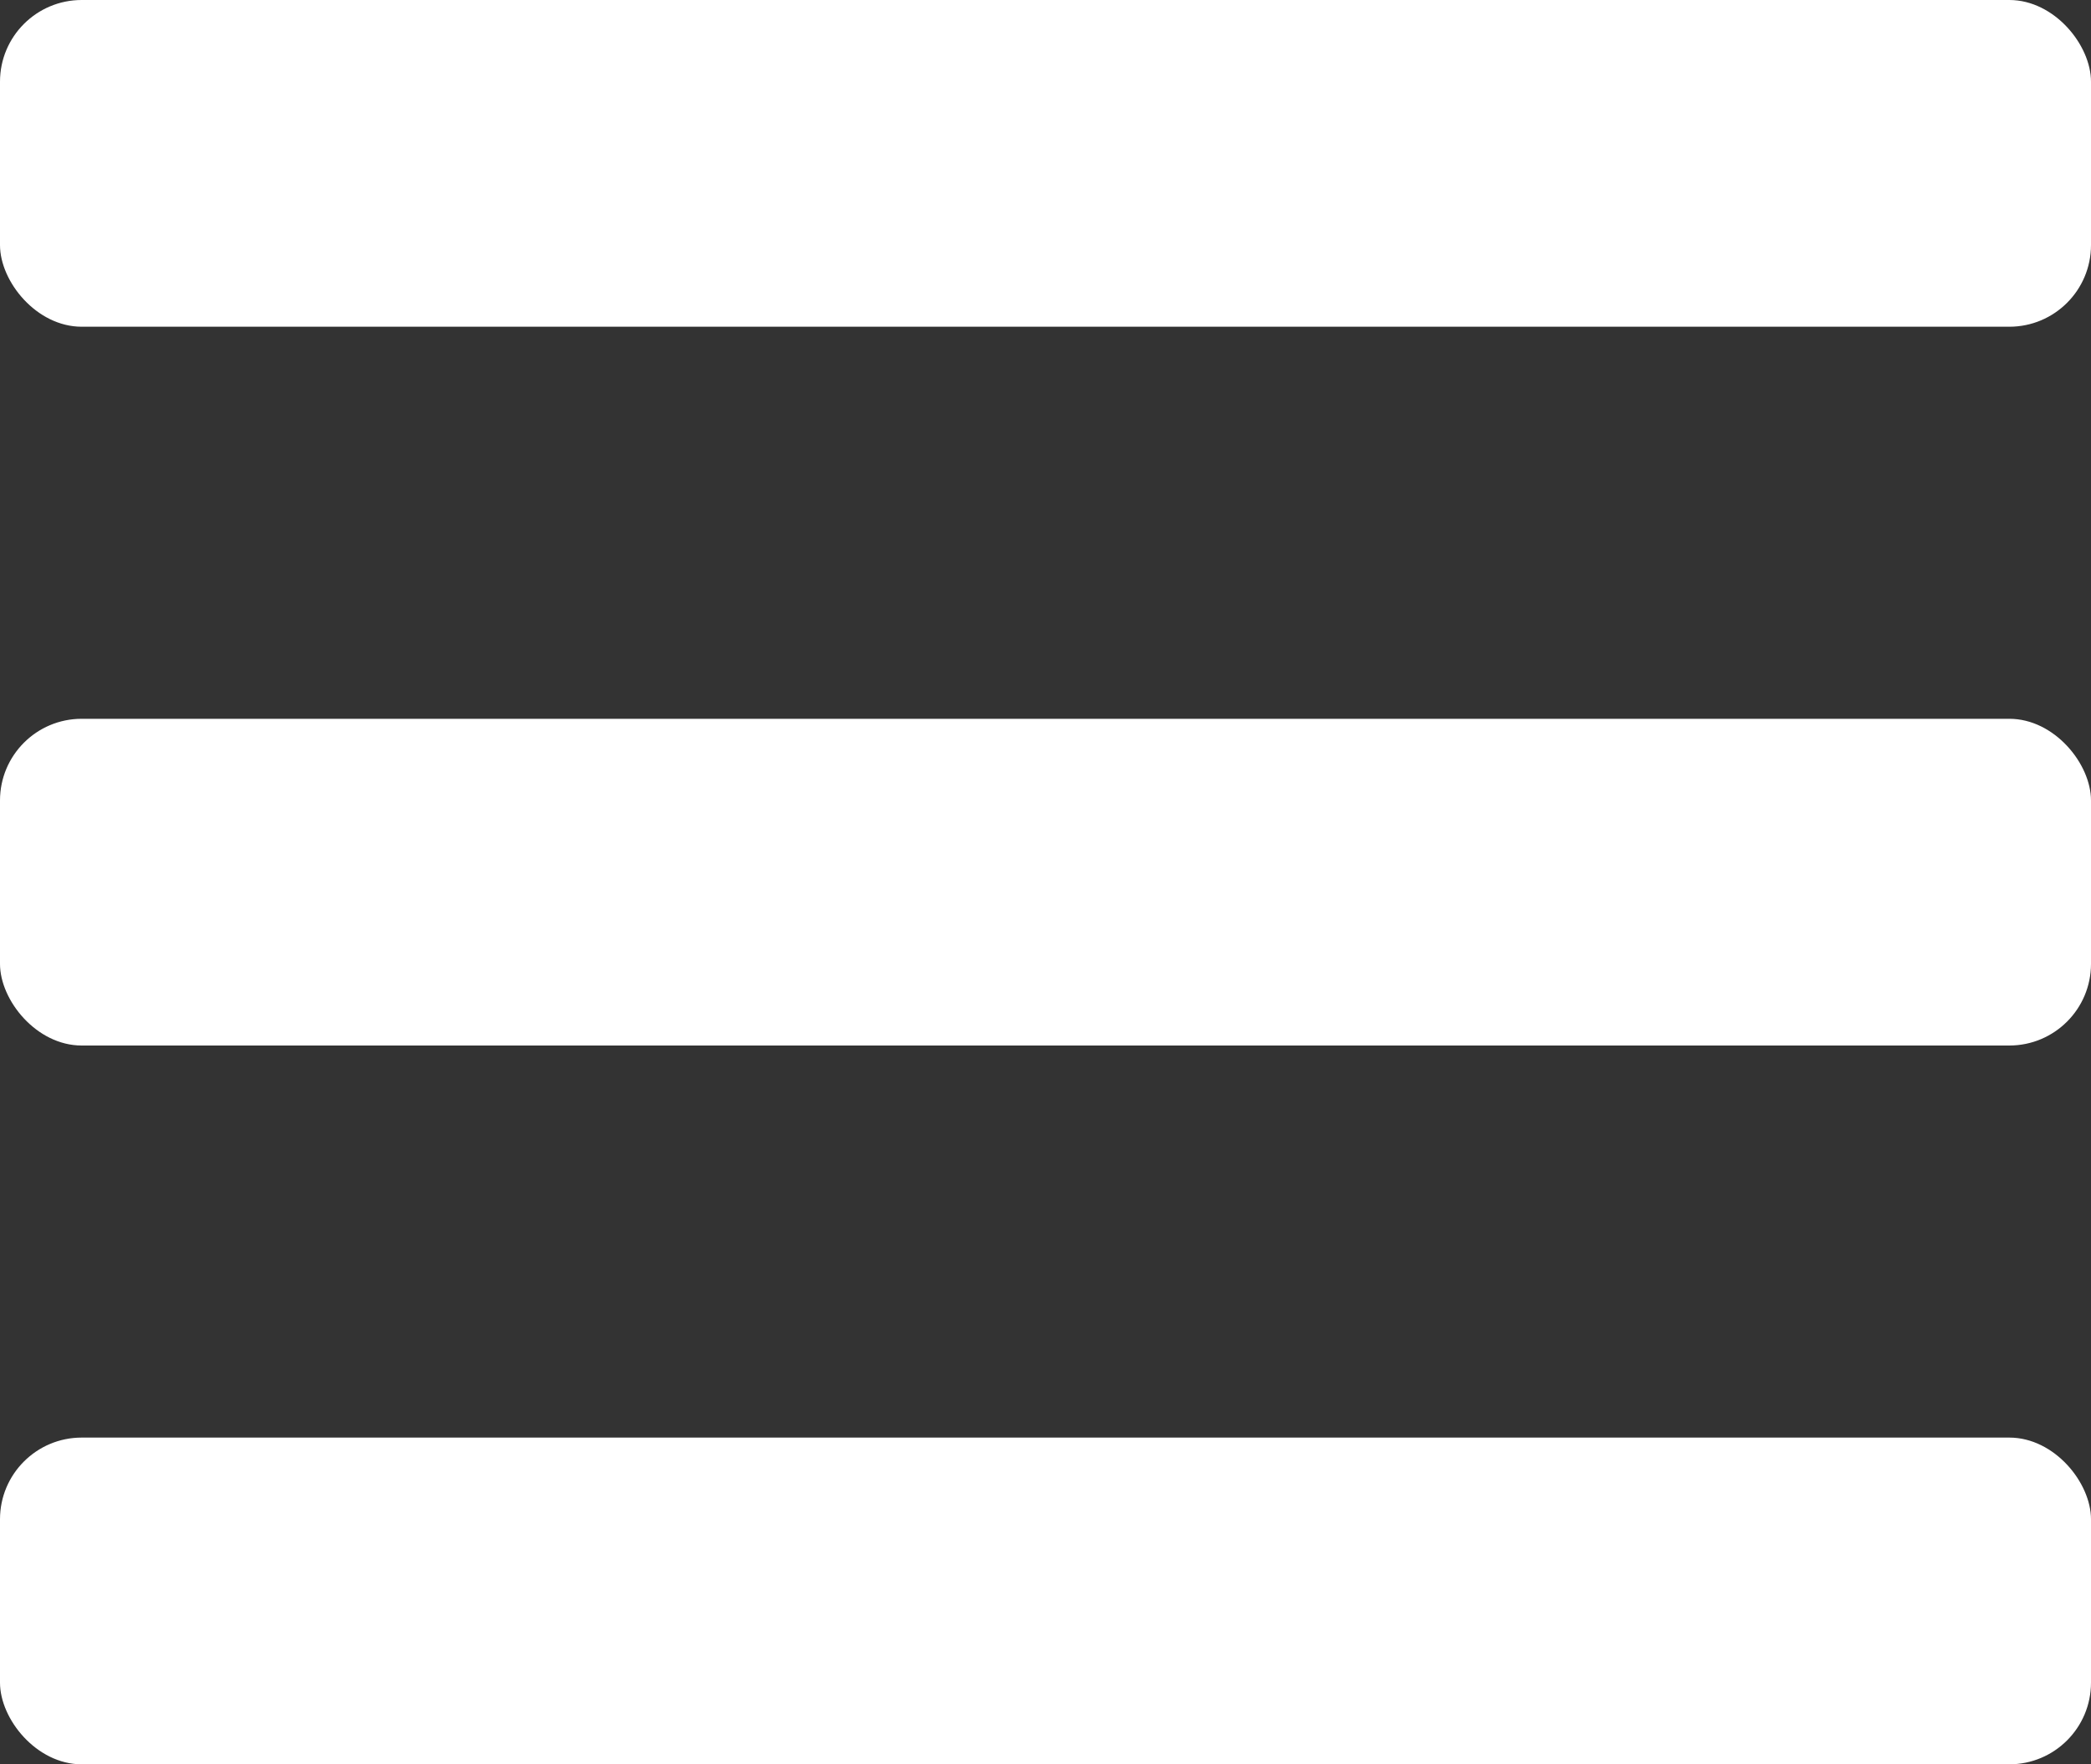 <?xml version="1.0" encoding="UTF-8"?><svg id="a" xmlns="http://www.w3.org/2000/svg" viewBox="0 0 64 54"><rect x="0" y="0" width="64" height="54" fill="#333333" stroke="none"/><defs><style>.b{fill:#fff;}</style></defs><rect class="b" width="64" height="10" rx="2.5" ry="2.5"/><rect class="b" x="0" y="22" width="64" height="10" rx="2.5" ry="2.5"/><rect class="b" x="0" y="44" width="64" height="10" rx="2.5" ry="2.5"/></svg>